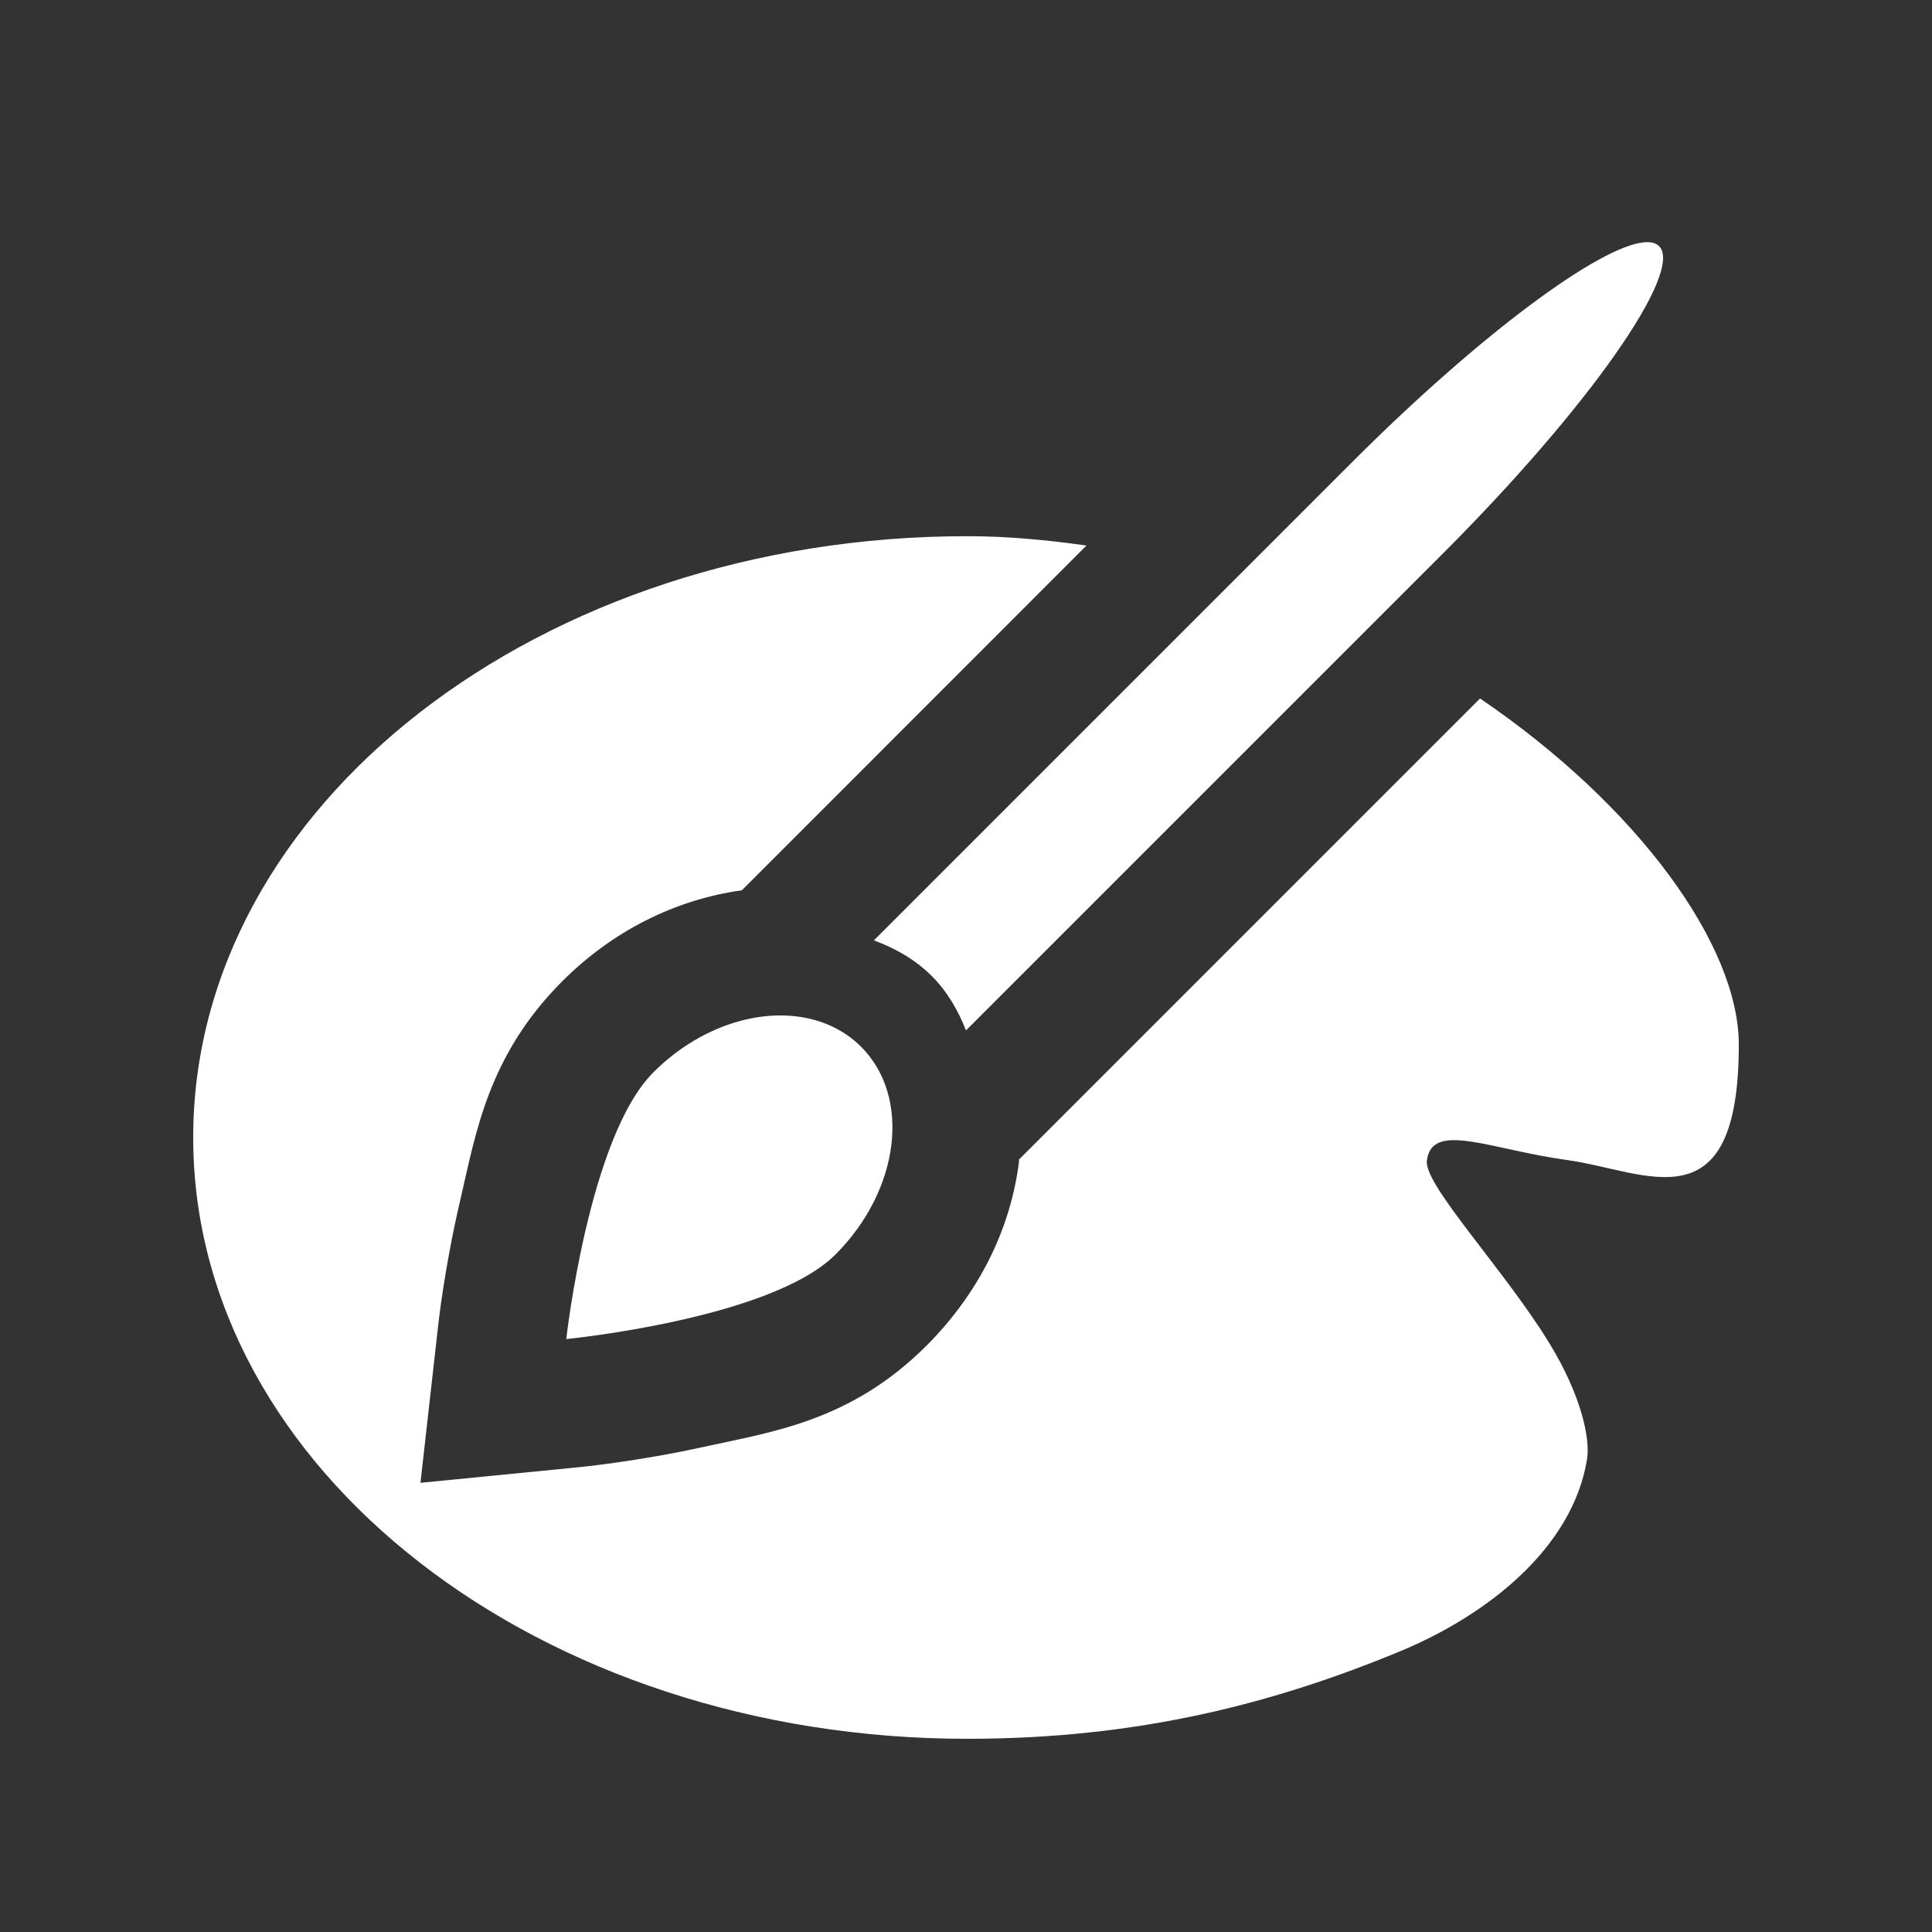 <?xml version="1.0" encoding="UTF-8" standalone="no"?>


<!-- Uploaded to: SVG Repo, www.svgrepo.com, Generator: SVG Repo Mixer Tools -->
<svg
   xmlns:dc="http://purl.org/dc/elements/1.1/"
   xmlns:cc="http://creativecommons.org/ns#"
   xmlns:rdf="http://www.w3.org/1999/02/22-rdf-syntax-ns#"
   xmlns:svg="http://www.w3.org/2000/svg"
   xmlns="http://www.w3.org/2000/svg"
   xmlns:sodipodi="http://sodipodi.sourceforge.net/DTD/sodipodi-0.dtd"
   xmlns:inkscape="http://www.inkscape.org/namespaces/inkscape"
   width="800px"
   height="800px"
   viewBox="0 0 30 30"
   version="1.1"
   id="svg822"
   inkscape:version="0.92.4 (f8dce91, 2019-08-02)"
   sodipodi:docname="themes.svg">
  <rect x="0" y="0" width="30" height="30" fill="#333333" stroke="none"/>
  <defs
     id="defs816">
    <inkscape:path-effect
       effect="copy_rotate"
       starting_point="17,304.062"
       origin="15,304.062"
       id="path-effect1009"
       is_visible="true"
       copies_to_360="true"
       fuse_paths="false"
       starting_angle="0"
       rotation_angle="60.2"
       num_copies="8" />
    <inkscape:path-effect
       only_selected="false"
       apply_with_weight="true"
       apply_no_weight="true"
       helper_size="0"
       steps="2"
       weight="33.333"
       is_visible="true"
       id="path-effect2111"
       effect="bspline" />
    <inkscape:path-effect
       only_selected="false"
       apply_with_weight="true"
       apply_no_weight="true"
       helper_size="0"
       steps="2"
       weight="33.333"
       is_visible="true"
       id="path-effect2107"
       effect="bspline" />
    <inkscape:path-effect
       only_selected="false"
       apply_with_weight="true"
       apply_no_weight="true"
       helper_size="0"
       steps="2"
       weight="33.333"
       is_visible="true"
       id="path-effect2096"
       effect="bspline" />
    <inkscape:path-effect
       only_selected="false"
       apply_with_weight="true"
       apply_no_weight="true"
       helper_size="0"
       steps="2"
       weight="33.333"
       is_visible="true"
       id="path-effect2079"
       effect="bspline" />
    <marker
       style="overflow:visible"
       refY="0"
       refX="0"
       orient="auto"
       inkscape:stockid="Arrow2Sstart"
       inkscape:isstock="true"
       id="Arrow2Sstart">
      <path
         inkscape:connector-curvature="0"
         transform="matrix(0.3,0,0,0.3,-0.69,0)"
         style="fill:#FFFFFF;fill-opacity:1;stroke:#FFFFFF;stroke-opacity:1"
         id="Arrow2SstartPath"
         d="M 8.72,4.03 -2.21,0.02 8.72,-4 c -1.75,2.37 -1.74,5.62 0,8.03 z" />
    </marker>
    <marker
       style="overflow:visible"
       refY="0"
       refX="0"
       orient="auto"
       inkscape:stockid="Arrow2Send"
       inkscape:isstock="true"
       id="Arrow2Send">
      <path
         inkscape:connector-curvature="0"
         transform="matrix(-0.3,0,0,-0.3,0.69,0)"
         style="fill:#FFFFFF;fill-opacity:1;stroke:#FFFFFF;stroke-opacity:1"
         id="Arrow2SendPath"
         d="M 8.72,4.03 -2.21,0.02 8.72,-4 c -1.75,2.37 -1.74,5.62 0,8.03 z" />
    </marker>
    <inkscape:path-effect
       only_selected="false"
       apply_with_weight="true"
       apply_no_weight="true"
       helper_size="0"
       steps="2"
       weight="33.333"
       is_visible="true"
       id="path-effect2111-2"
       effect="bspline" />
    <inkscape:path-effect
       only_selected="false"
       apply_with_weight="true"
       apply_no_weight="true"
       helper_size="0"
       steps="2"
       weight="33.333"
       is_visible="true"
       id="path-effect2107-9"
       effect="bspline" />
    <inkscape:path-effect
       only_selected="false"
       apply_with_weight="true"
       apply_no_weight="true"
       helper_size="0"
       steps="2"
       weight="33.333"
       is_visible="true"
       id="path-effect2096-1"
       effect="bspline" />
    <inkscape:path-effect
       only_selected="false"
       apply_with_weight="true"
       apply_no_weight="true"
       helper_size="0"
       steps="2"
       weight="33.333"
       is_visible="true"
       id="path-effect2079-2"
       effect="bspline" />
    <marker
       style="overflow:visible"
       refY="0"
       refX="0"
       orient="auto"
       inkscape:stockid="Arrow2Sstart"
       inkscape:isstock="true"
       id="Arrow2Sstart-7">
      <path
         inkscape:connector-curvature="0"
         transform="matrix(0.3,0,0,0.3,-0.69,0)"
         style="fill:#FFFFFF;fill-opacity:1;stroke:#FFFFFF;stroke-opacity:1"
         id="Arrow2SstartPath-0"
         d="M 8.72,4.03 -2.21,0.02 8.72,-4 c -1.75,2.37 -1.74,5.62 0,8.03 z" />
    </marker>
    <marker
       style="overflow:visible"
       refY="0"
       refX="0"
       orient="auto"
       inkscape:stockid="Arrow2Send"
       inkscape:isstock="true"
       id="Arrow2Send-9">
      <path
         inkscape:connector-curvature="0"
         transform="matrix(-0.3,0,0,-0.3,0.69,0)"
         style="fill:#FFFFFF;fill-opacity:1;stroke:#FFFFFF;stroke-opacity:1"
         id="Arrow2SendPath-3"
         d="M 8.72,4.03 -2.21,0.02 8.72,-4 c -1.75,2.37 -1.74,5.62 0,8.03 z" />
    </marker>
  </defs>
  <sodipodi:namedview
     id="base"
     pagecolor="#ffffff"
     bordercolor="#666666"
     borderopacity="1.0"
     inkscape:pageopacity="0.0"
     inkscape:pageshadow="2"
     inkscape:zoom="17.833333"
     inkscape:cx="28.454415"
     inkscape:cy="14.954886"
     inkscape:document-units="px"
     inkscape:current-layer="layer1"
     showgrid="true"
     units="px"
     inkscape:window-width="1366"
     inkscape:window-height="713"
     inkscape:window-x="0"
     inkscape:window-y="0"
     inkscape:window-maximized="1"
     showguides="false"
     inkscape:guide-bbox="true">
    <sodipodi:guide
       position="21.126,22.794"
       orientation="1,0"
       id="guide1575"
       inkscape:locked="false" />
    <sodipodi:guide
       position="22.682,23.285"
       orientation="1,0"
       id="guide1635"
       inkscape:locked="false" />
    <sodipodi:guide
       position="22.682,7.646"
       orientation="0,1"
       id="guide1639"
       inkscape:locked="false" />
    <sodipodi:guide
       position="18.86,18.86"
       orientation="1,0"
       id="guide1242"
       inkscape:locked="false" />
    <inkscape:grid
       type="xygrid"
       id="grid1103" />
  </sodipodi:namedview>
  <g
     inkscape:label="Layer 1"
     inkscape:groupmode="layer"
     id="layer1"
     transform="translate(0,-289.062)">
    <path
       style="opacity:1;fill:#FFFFFF;fill-opacity:1;stroke:none;stroke-width:0.5;stroke-miterlimit:4;stroke-dasharray:none;stroke-opacity:1"
       d="M 25.537 3.762 C 24.837 3.816 22.964 5.207 20.996 7.176 L 13.57 14.602 C 13.903 14.725 14.212 14.9 14.469 15.156 C 14.711 15.398 14.877 15.689 15 16 L 22.41 8.59 C 24.66 6.34 26.153 4.214 25.762 3.822 C 25.713 3.773 25.637 3.754 25.537 3.762 z M 15.02 8.326 C 8.382 8.326 3 12.508 3 17.664 C 3 22.821 8.382 27 15.02 27 C 17.677 27 19.784 26.45 21.736 25.643 C 23.09 25.083 24.418 24.041 24.643 22.662 C 24.697 22.331 24.547 21.658 24.062 20.863 C 23.366 19.722 22.109 18.4 22.156 18.023 C 22.234 17.405 23.125 17.846 24.34 18.014 C 25.555 18.181 27 19.075 27 16.221 C 27 14.685 25.445 12.521 22.982 10.846 L 15.822 18.006 C 15.821 18.013 15.825 18.022 15.824 18.029 C 15.692 19.103 15.185 20.096 14.387 20.895 C 13.211 22.07 11.989 22.233 10.938 22.465 C 9.886 22.697 8.986 22.783 8.986 22.783 L 6.529 23.025 L 6.805 20.572 C 6.805 20.572 6.901 19.683 7.145 18.643 C 7.388 17.603 7.573 16.396 8.73 15.238 C 9.509 14.459 10.476 13.971 11.52 13.824 L 16.871 8.471 C 16.266 8.386 15.651 8.326 15.02 8.326 z M 12.27 15.773 C 11.568 15.723 10.77 16.027 10.145 16.652 C 9.143 17.653 8.793 20.793 8.793 20.793 C 8.793 20.793 11.972 20.482 12.973 19.48 C 13.974 18.479 14.152 17.035 13.371 16.254 C 13.078 15.961 12.691 15.804 12.27 15.773 z "
       transform="translate(0,289.062)"
       id="path818" />
    <g
       id="g1572"
       transform="rotate(-45,11.319,330.317)" />
  </g>
</svg>